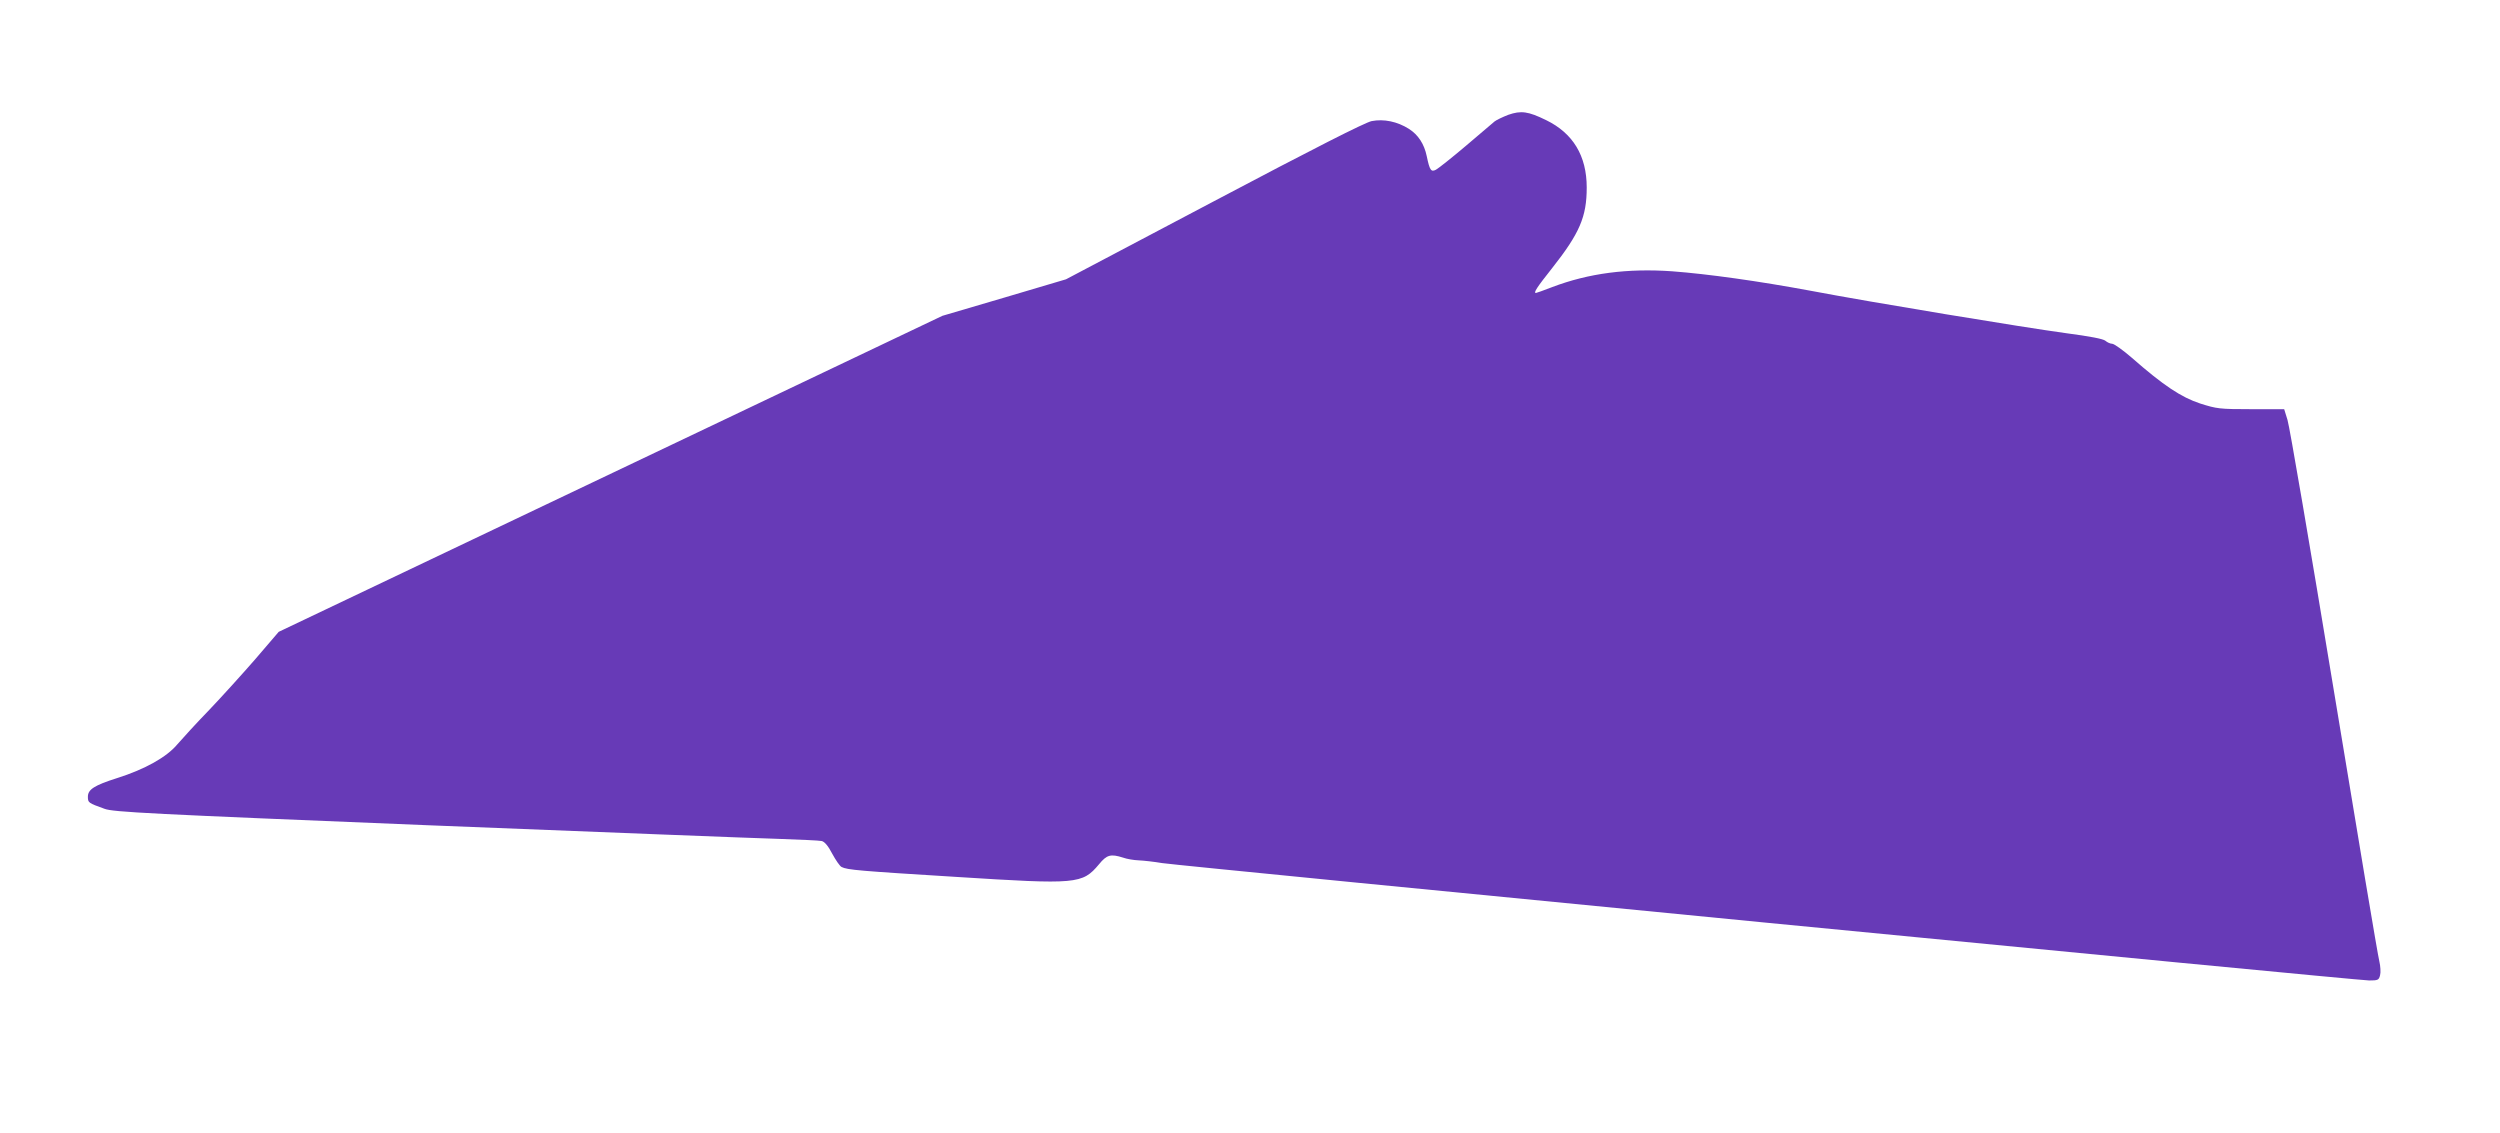 <?xml version="1.0" standalone="no"?>
<!DOCTYPE svg PUBLIC "-//W3C//DTD SVG 20010904//EN"
 "http://www.w3.org/TR/2001/REC-SVG-20010904/DTD/svg10.dtd">
<svg version="1.0" xmlns="http://www.w3.org/2000/svg"
 width="1280pt" height="580pt" viewBox="0 0 1280 580"
 preserveAspectRatio="xMidYMid meet">
<g transform="translate(0,580) scale(0.1,-0.1)"
fill="#673ab7" stroke="none">
<path d="M7722 5212 c-28 -11 -60 -26 -70 -34 -9 -8 -75 -64 -147 -125 -71
-60 -140 -115 -153 -122 -25 -13 -32 -3 -47 69 -13 63 -44 110 -91 140 -60 38
-129 52 -191 40 -32 -6 -298 -141 -807 -410 l-758 -400 -317 -94 -316 -93
-1699 -809 -1699 -809 -120 -140 c-67 -77 -173 -194 -236 -260 -64 -66 -137
-146 -163 -176 -54 -65 -166 -128 -309 -173 -116 -37 -149 -58 -149 -95 0 -31
2 -32 85 -62 44 -17 227 -26 1650 -84 880 -35 1690 -67 1800 -70 110 -4 210
-8 222 -11 14 -3 33 -24 54 -65 18 -33 39 -64 48 -68 29 -15 90 -20 591 -51
616 -39 641 -37 727 65 40 49 60 54 123 34 19 -7 55 -13 80 -14 25 -1 79 -7
120 -14 106 -16 6119 -601 6180 -601 45 0 50 2 56 27 4 14 2 47 -4 72 -7 25
-111 647 -232 1381 -121 734 -228 1360 -238 1390 l-17 55 -170 0 c-161 0 -175
2 -260 29 -97 32 -188 92 -351 235 -45 39 -90 71 -100 71 -9 0 -25 7 -34 15
-11 10 -80 23 -201 39 -214 29 -997 158 -1307 217 -269 50 -526 86 -711 100
-228 16 -427 -10 -614 -81 -43 -17 -81 -30 -83 -30 -14 0 5 29 82 126 142 180
178 264 178 414 0 162 -70 278 -208 345 -92 45 -128 50 -194 27z"/>
</g>
</svg>
